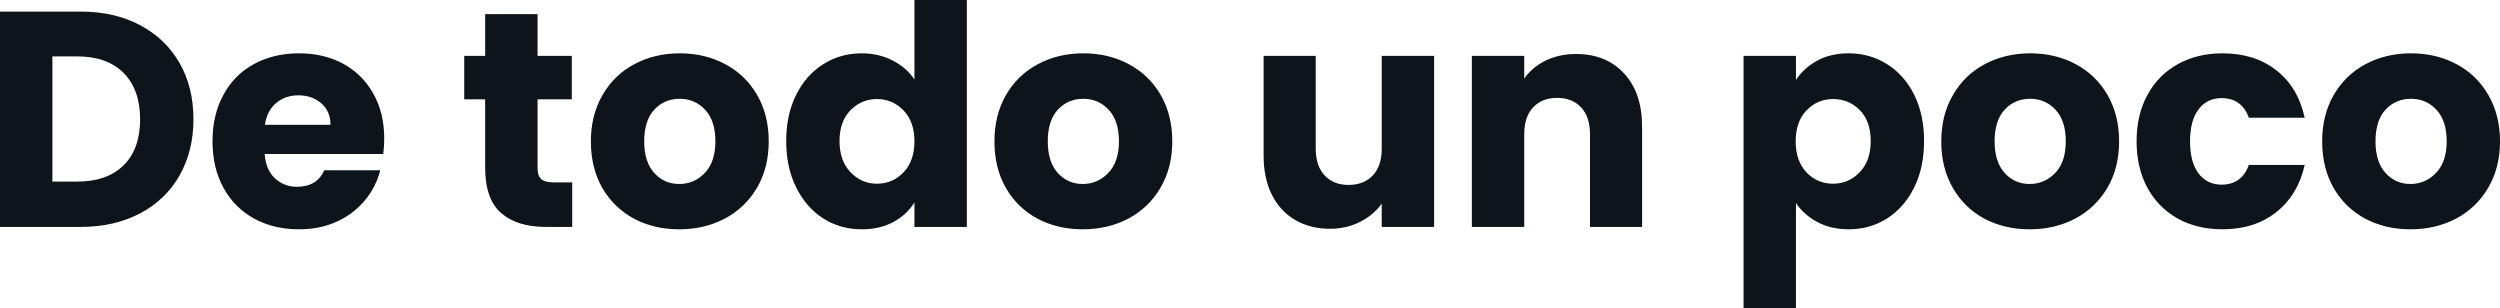 <svg fill="#0d141a" viewBox="0 0 187.519 23.138" height="100%" width="100%" xmlns="http://www.w3.org/2000/svg"><path preserveAspectRatio="none" d="M6.05 0.87Q8.60 0.87 10.51 1.89Q12.42 2.90 13.47 4.73Q14.51 6.55 14.51 8.95L14.51 8.95Q14.51 11.32 13.47 13.16Q12.42 15.00 10.50 16.01Q8.58 17.02 6.05 17.02L6.05 17.02L0 17.02L0 0.87L6.05 0.87ZM5.80 13.62Q8.03 13.62 9.27 12.40Q10.51 11.18 10.51 8.95L10.51 8.95Q10.51 6.72 9.27 5.47Q8.03 4.23 5.80 4.23L5.80 4.23L3.93 4.23L3.93 13.62L5.80 13.62ZM28.82 10.40Q28.82 10.95 28.75 11.55L28.75 11.55L19.85 11.55Q19.94 12.74 20.62 13.37Q21.30 14.01 22.29 14.01L22.29 14.01Q23.76 14.01 24.33 12.77L24.33 12.77L28.52 12.77Q28.20 14.03 27.36 15.04Q26.52 16.05 25.25 16.63Q23.99 17.20 22.43 17.20L22.43 17.20Q20.54 17.20 19.07 16.40Q17.59 15.59 16.77 14.10Q15.94 12.60 15.94 10.60L15.94 10.60Q15.94 8.60 16.76 7.11Q17.57 5.61 19.04 4.81Q20.52 4.00 22.43 4.00L22.43 4.00Q24.29 4.00 25.74 4.78Q27.19 5.57 28.00 7.02Q28.82 8.46 28.82 10.40L28.82 10.40ZM19.87 9.36L24.79 9.36Q24.79 8.35 24.10 7.75Q23.41 7.15 22.38 7.15L22.38 7.15Q21.39 7.15 20.71 7.73Q20.03 8.30 19.87 9.36L19.87 9.36ZM41.52 13.68L42.92 13.68L42.92 17.02L40.92 17.02Q38.78 17.02 37.58 15.97Q36.39 14.93 36.39 12.56L36.39 12.56L36.39 7.45L34.82 7.45L34.82 4.19L36.39 4.19L36.39 1.06L40.32 1.06L40.32 4.19L42.89 4.19L42.89 7.45L40.32 7.45L40.32 12.60Q40.32 13.18 40.59 13.43Q40.87 13.68 41.52 13.68L41.52 13.68ZM50.95 17.20Q49.06 17.20 47.55 16.40Q46.05 15.59 45.18 14.10Q44.32 12.60 44.32 10.60L44.32 10.60Q44.32 8.63 45.20 7.12Q46.07 5.61 47.59 4.81Q49.10 4.00 50.99 4.00L50.99 4.00Q52.88 4.00 54.39 4.81Q55.91 5.61 56.79 7.12Q57.66 8.63 57.66 10.60L57.66 10.60Q57.66 12.58 56.78 14.09Q55.89 15.59 54.36 16.40Q52.83 17.20 50.95 17.20L50.95 17.20ZM50.95 13.80Q52.07 13.80 52.87 12.97Q53.66 12.14 53.66 10.60L53.66 10.60Q53.66 9.06 52.89 8.23Q52.12 7.41 50.99 7.41L50.99 7.41Q49.84 7.41 49.08 8.22Q48.32 9.04 48.32 10.60L48.32 10.60Q48.32 12.14 49.07 12.97Q49.82 13.80 50.95 13.80L50.95 13.80ZM58.97 10.58Q58.97 8.60 59.72 7.11Q60.47 5.61 61.76 4.81Q63.04 4.00 64.63 4.00L64.63 4.00Q65.90 4.00 66.94 4.53Q67.99 5.06 68.59 5.96L68.59 5.96L68.59 0L72.52 0L72.52 17.02L68.59 17.02L68.59 15.18Q68.03 16.10 67.01 16.65Q65.99 17.20 64.63 17.20L64.63 17.20Q63.04 17.20 61.76 16.39Q60.47 15.57 59.72 14.06Q58.97 12.56 58.97 10.58L58.97 10.58ZM68.59 10.60Q68.59 9.13 67.77 8.28Q66.95 7.43 65.78 7.43L65.78 7.43Q64.61 7.43 63.79 8.27Q62.97 9.11 62.97 10.58L62.97 10.58Q62.97 12.05 63.79 12.91Q64.61 13.78 65.78 13.78L65.78 13.78Q66.95 13.78 67.77 12.93Q68.59 12.07 68.59 10.60L68.59 10.60ZM81.21 17.20Q79.33 17.20 77.82 16.40Q76.31 15.59 75.45 14.10Q74.59 12.60 74.59 10.60L74.59 10.60Q74.59 8.63 75.46 7.12Q76.34 5.61 77.86 4.81Q79.37 4.00 81.26 4.00L81.26 4.00Q83.15 4.00 84.66 4.81Q86.18 5.61 87.06 7.12Q87.93 8.63 87.93 10.60L87.93 10.60Q87.93 12.58 87.04 14.09Q86.16 15.59 84.63 16.40Q83.10 17.20 81.21 17.20L81.21 17.20ZM81.21 13.80Q82.34 13.80 83.13 12.97Q83.93 12.14 83.93 10.60L83.93 10.60Q83.93 9.06 83.16 8.23Q82.39 7.41 81.26 7.41L81.26 7.41Q80.11 7.41 79.35 8.22Q78.59 9.04 78.59 10.60L78.59 10.60Q78.59 12.14 79.34 12.97Q80.09 13.80 81.21 13.80L81.21 13.80ZM103.64 4.19L107.57 4.19L107.57 17.02L103.64 17.02L103.64 15.27Q103.04 16.12 102.02 16.64Q100.99 17.16 99.75 17.16L99.75 17.16Q98.28 17.16 97.15 16.50Q96.03 15.85 95.40 14.61Q94.78 13.36 94.78 11.68L94.78 11.68L94.78 4.19L98.69 4.19L98.69 11.15Q98.69 12.44 99.36 13.16Q100.03 13.87 101.15 13.87L101.15 13.87Q102.30 13.87 102.97 13.16Q103.64 12.44 103.64 11.15L103.64 11.15L103.64 4.19ZM118.22 4.05Q120.47 4.05 121.82 5.51Q123.17 6.97 123.17 9.52L123.17 9.52L123.17 17.02L119.26 17.02L119.26 10.05Q119.26 8.76 118.59 8.05Q117.92 7.34 116.79 7.34L116.79 7.34Q115.67 7.34 115 8.05Q114.33 8.76 114.33 10.05L114.33 10.05L114.33 17.02L110.40 17.02L110.40 4.19L114.33 4.19L114.33 5.89Q114.93 5.04 115.94 4.54Q116.95 4.05 118.22 4.05L118.22 4.05ZM134.71 6.00Q135.29 5.11 136.30 4.55Q137.31 4.00 138.67 4.00L138.67 4.00Q140.25 4.00 141.54 4.81Q142.83 5.61 143.58 7.11Q144.32 8.60 144.32 10.58L144.32 10.58Q144.32 12.56 143.58 14.06Q142.83 15.57 141.54 16.39Q140.25 17.20 138.67 17.20L138.67 17.20Q137.33 17.20 136.31 16.65Q135.29 16.10 134.71 15.23L134.71 15.23L134.71 23.14L130.78 23.14L130.78 4.19L134.71 4.19L134.71 6.00ZM140.32 10.58Q140.32 9.11 139.51 8.27Q138.69 7.43 137.49 7.43L137.49 7.43Q136.32 7.43 135.50 8.28Q134.69 9.13 134.69 10.60L134.69 10.60Q134.69 12.07 135.50 12.93Q136.32 13.78 137.49 13.78L137.49 13.78Q138.67 13.78 139.50 12.91Q140.32 12.05 140.32 10.58L140.32 10.58ZM152.24 17.20Q150.35 17.20 148.84 16.40Q147.34 15.59 146.48 14.10Q145.61 12.60 145.61 10.60L145.61 10.60Q145.61 8.63 146.49 7.12Q147.36 5.61 148.88 4.81Q150.40 4.00 152.28 4.00L152.28 4.00Q154.17 4.00 155.69 4.81Q157.20 5.61 158.08 7.12Q158.95 8.63 158.95 10.60L158.95 10.60Q158.95 12.58 158.07 14.09Q157.18 15.59 155.65 16.40Q154.12 17.20 152.24 17.20L152.24 17.20ZM152.24 13.80Q153.36 13.80 154.16 12.97Q154.95 12.14 154.95 10.60L154.95 10.60Q154.95 9.06 154.18 8.23Q153.41 7.41 152.28 7.41L152.28 7.41Q151.13 7.41 150.37 8.22Q149.61 9.04 149.61 10.60L149.61 10.60Q149.61 12.14 150.36 12.97Q151.11 13.80 152.24 13.80L152.24 13.80ZM160.26 10.60Q160.26 8.60 161.08 7.11Q161.90 5.61 163.36 4.81Q164.82 4.00 166.70 4.00L166.70 4.00Q169.12 4.00 170.74 5.27Q172.36 6.53 172.87 8.83L172.87 8.83L168.68 8.83Q168.15 7.36 166.63 7.36L166.63 7.36Q165.55 7.36 164.91 8.20Q164.27 9.04 164.27 10.60L164.27 10.60Q164.27 12.17 164.91 13.01Q165.55 13.85 166.63 13.85L166.63 13.85Q168.15 13.85 168.68 12.37L168.68 12.37L172.87 12.37Q172.36 14.63 170.73 15.92Q169.10 17.20 166.70 17.20L166.70 17.20Q164.82 17.20 163.36 16.40Q161.90 15.59 161.08 14.10Q160.26 12.60 160.26 10.60L160.26 10.60ZM180.80 17.20Q178.92 17.20 177.41 16.40Q175.90 15.59 175.04 14.10Q174.18 12.60 174.18 10.60L174.18 10.60Q174.18 8.63 175.05 7.12Q175.93 5.61 177.44 4.81Q178.96 4.00 180.85 4.00L180.85 4.00Q182.73 4.00 184.25 4.81Q185.77 5.61 186.64 7.12Q187.52 8.63 187.52 10.60L187.52 10.60Q187.52 12.58 186.63 14.09Q185.75 15.59 184.22 16.40Q182.69 17.20 180.80 17.20L180.80 17.20ZM180.80 13.80Q181.93 13.80 182.72 12.97Q183.52 12.14 183.52 10.60L183.52 10.60Q183.52 9.06 182.75 8.23Q181.98 7.41 180.85 7.41L180.85 7.41Q179.70 7.41 178.94 8.22Q178.18 9.04 178.18 10.60L178.18 10.60Q178.18 12.14 178.93 12.97Q179.68 13.80 180.80 13.80L180.80 13.80Z"></path></svg>